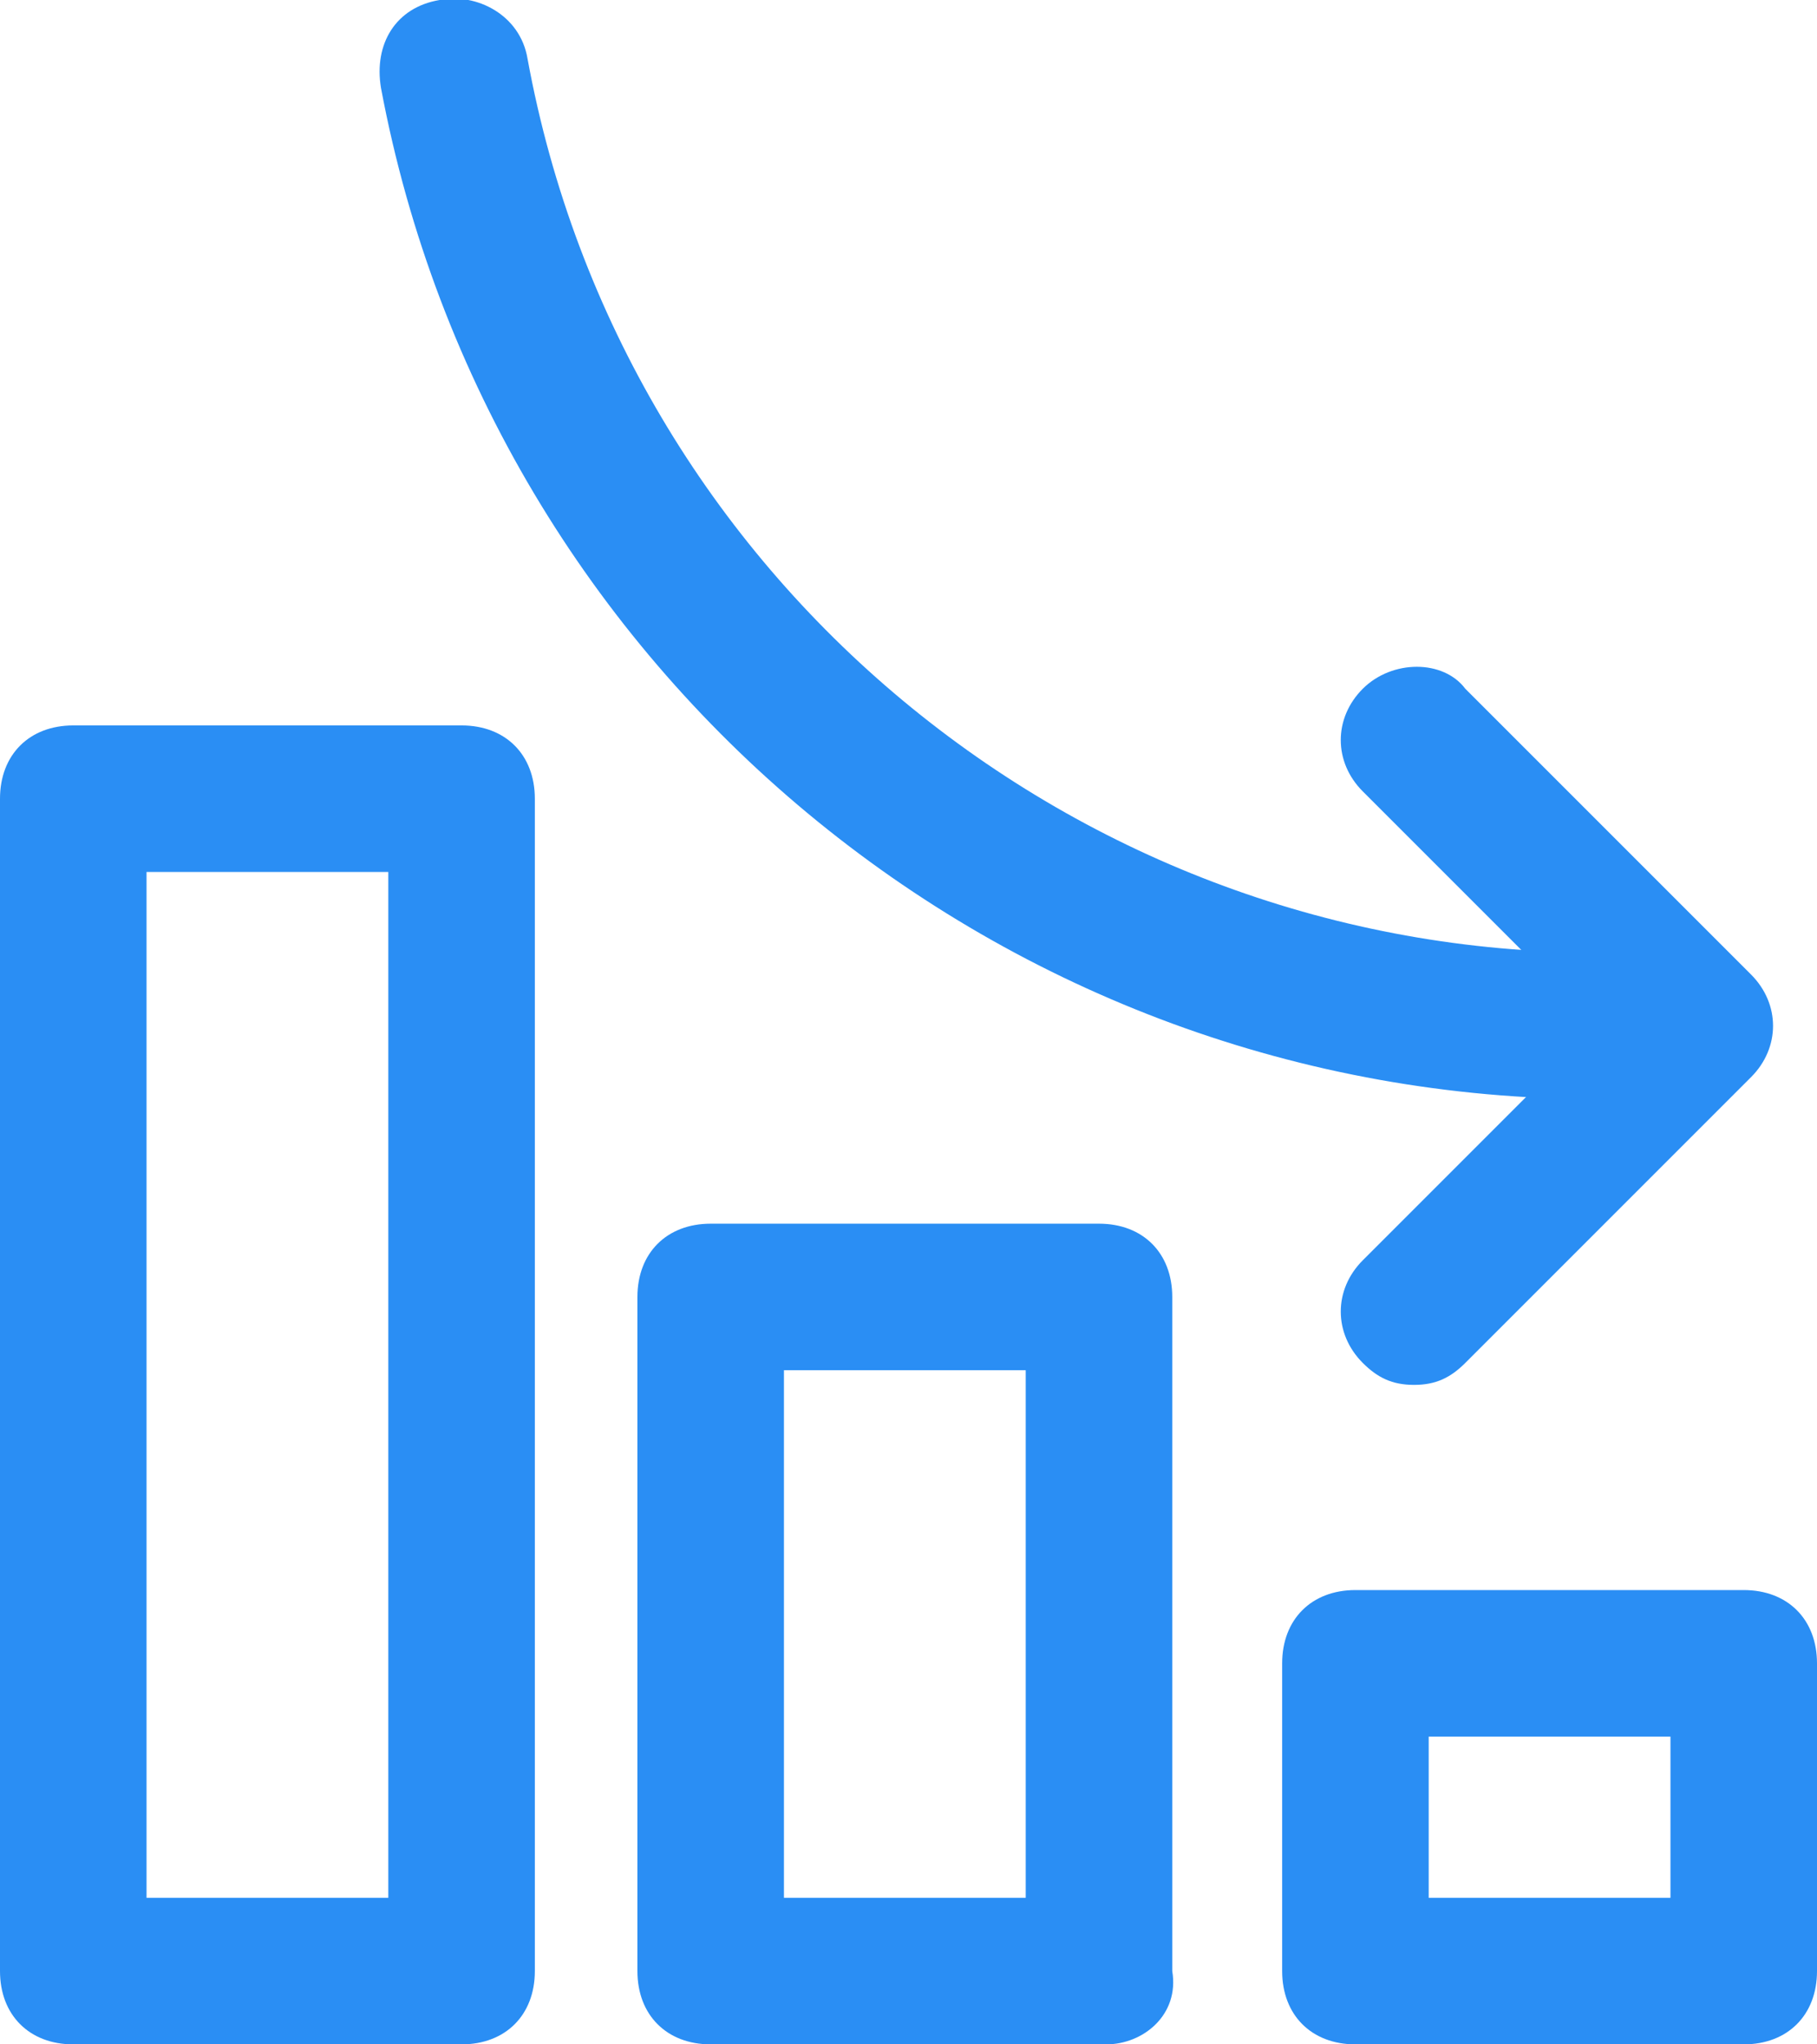 <?xml version="1.0" encoding="utf-8"?>
<!-- Generator: Adobe Illustrator 19.0.0, SVG Export Plug-In . SVG Version: 6.00 Build 0)  -->
<svg version="1.2" baseProfile="tiny" id="Layer_1" xmlns="http://www.w3.org/2000/svg" xmlns:xlink="http://www.w3.org/1999/xlink"
	 x="0px" y="0px" viewBox="0 -3.3 24.8 27.9" xml:space="preserve">
<g id="XMLID_2_">
	<g id="XMLID_15_">
		<path id="XMLID_16_" fill="#2A8EF4" d="M6.3,24.6H1c-0.6,0-1-0.4-1-1v-16c0-0.6,0.4-1,1-1h5.3c0.6,0,1,0.4,1,1v16
			C7.3,24.2,6.9,24.6,6.3,24.6L6.3,24.6z M2,22.6h3.3v-14H2V22.6L2,22.6z"/>
	</g>
	<g id="XMLID_11_">
		<path id="XMLID_12_" fill="#2A8EF4" d="M15.1,24.6H9.7c-0.6,0-1-0.4-1-1v-9.2c0-0.6,0.4-1,1-1H15c0.6,0,1,0.4,1,1v9.2
			C16.1,24.2,15.6,24.6,15.1,24.6L15.1,24.6z M10.7,22.6H14v-7.2h-3.3V22.6L10.7,22.6z"/>
	</g>
	<g id="XMLID_7_">
		<path id="XMLID_8_" fill="#2A8EF4" d="M23.8,24.6h-5.3c-0.6,0-1-0.4-1-1v-4.2c0-0.6,0.4-1,1-1h5.3c0.6,0,1,0.4,1,1v4.2
			C24.8,24.2,24.4,24.6,23.8,24.6L23.8,24.6z M19.5,22.6h3.3v-2.2h-3.3V22.6L19.5,22.6z"/>
	</g>
	<g id="XMLID_5_">
		<path id="XMLID_6_" fill="#2A8EF4" d="M19.3,15.6c-0.3,0-0.5-0.1-0.7-0.3c-0.4-0.4-0.4-1,0-1.4l3.2-3.2l-3.2-3.2
			c-0.4-0.4-0.4-1,0-1.4c0.4-0.4,1.1-0.4,1.4,0l3.9,3.9c0.4,0.4,0.4,1,0,1.4L20,15.3C19.8,15.5,19.6,15.6,19.3,15.6L19.3,15.6z"/>
	</g>
	<g id="XMLID_3_">
		<path id="XMLID_4_" fill="#2A8EF4" d="M21.8,11.7c-8.1,0-15.1-5.8-16.6-13.8C5.1-2.7,5.4-3.2,6-3.3c0.5-0.1,1.1,0.2,1.2,0.8
			C8.5,4.6,14.7,9.7,21.8,9.7c0.6,0,1,0.4,1,1S22.4,11.7,21.8,11.7L21.8,11.7z"/>
	</g>
</g>
<g id="XMLID_1_">
</g>
<g id="XMLID_19_">
</g>
<g id="XMLID_20_">
</g>
<g id="XMLID_21_">
</g>
<g id="XMLID_22_">
</g>
<g id="XMLID_23_">
</g>
</svg>
